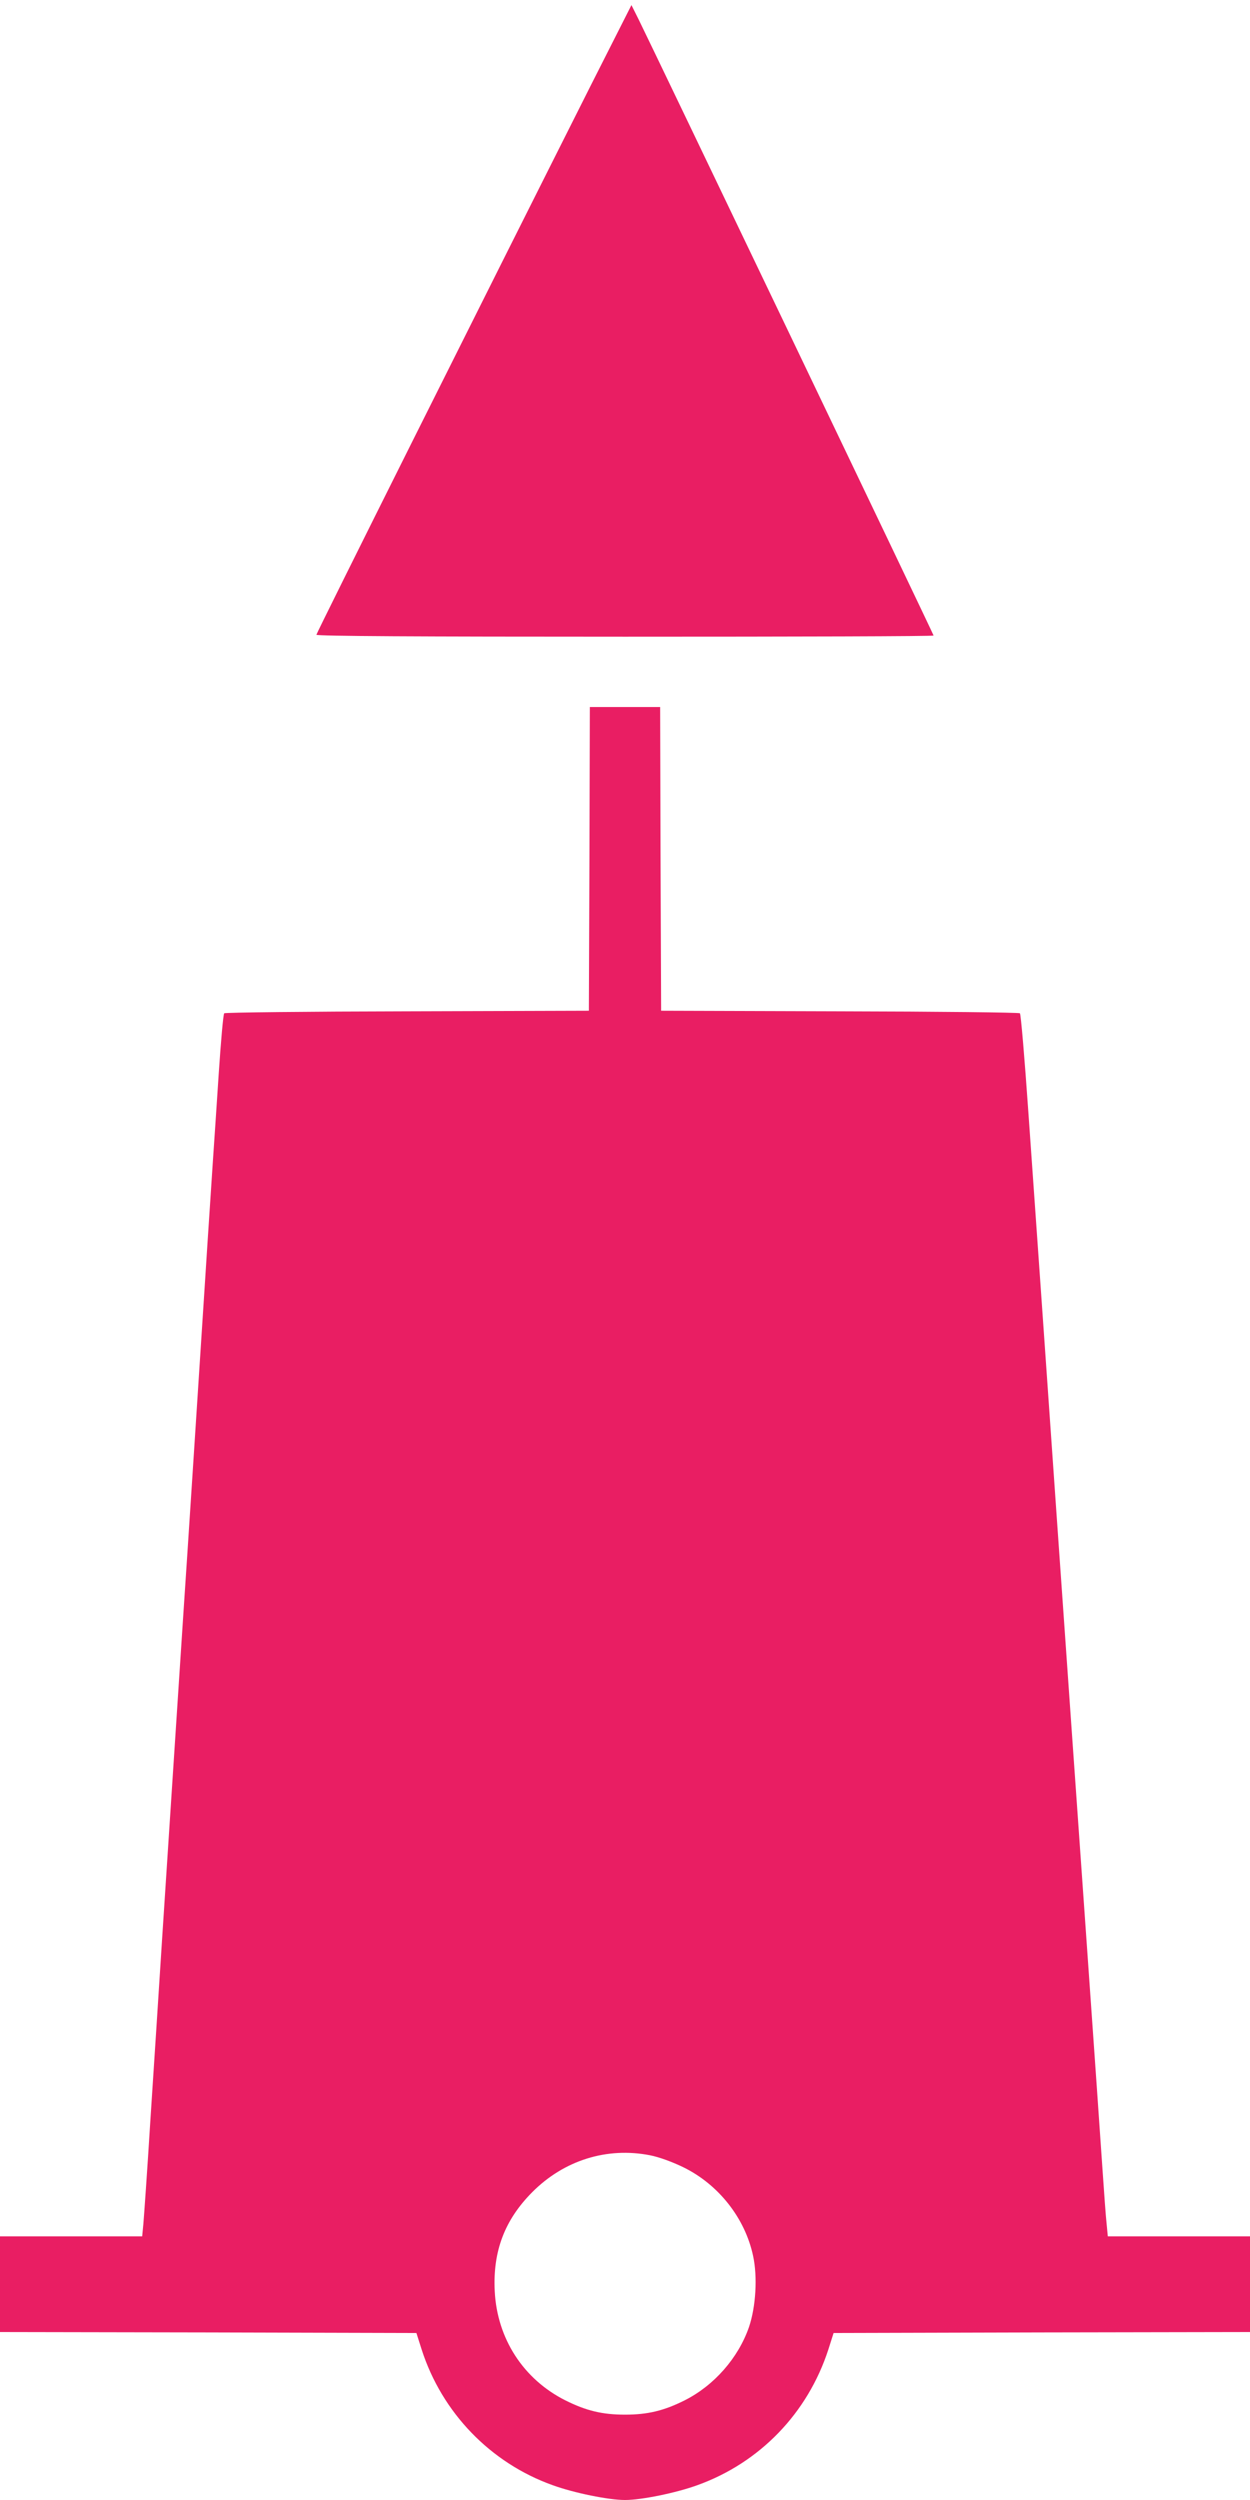 <?xml version="1.0" standalone="no"?>
<!DOCTYPE svg PUBLIC "-//W3C//DTD SVG 20010904//EN"
 "http://www.w3.org/TR/2001/REC-SVG-20010904/DTD/svg10.dtd">
<svg version="1.0" xmlns="http://www.w3.org/2000/svg"
 width="640pt" height="1280pt" viewBox="0 0 640 1280"
 preserveAspectRatio="xMidYMid meet">
<g transform="translate(0,1280) scale(0.1,-0.1)"
fill="#e91e63" stroke="none">
<path d="M3026 12365 c-560 -1113 -1406 -2806 -1406 -2815 0 -7 523 -10 1580
-10 869 0 1580 2 1580 6 0 6 -1449 3031 -1510 3154 l-37 74 -207 -409z"/>
<path d="M3018 8403 l-3 -778 -930 -3 c-511 -1 -933 -6 -937 -10 -5 -5 -17
-143 -28 -308 -11 -164 -24 -366 -30 -449 -5 -82 -24 -358 -40 -612 -44 -679
-87 -1347 -110 -1688 -19 -285 -42 -646 -110 -1682 -16 -252 -43 -669 -60
-928 -16 -259 -33 -498 -36 -532 l-6 -63 -364 0 -364 0 0 -245 0 -245 1066 -2
1066 -3 27 -85 c104 -323 352 -580 670 -694 110 -40 287 -76 371 -76 84 0 261
36 371 76 319 115 564 368 670 694 l27 85 1066 3 1066 2 0 245 0 245 -364 0
-364 0 -6 63 c-4 34 -13 159 -21 277 -15 217 -38 552 -75 1075 -11 157 -29
412 -40 568 -11 155 -29 410 -40 567 -11 157 -29 413 -40 570 -11 157 -29 413
-40 570 -11 157 -31 447 -45 645 -26 375 -42 598 -100 1424 -19 272 -38 498
-43 503 -4 4 -419 9 -922 10 l-915 3 -3 778 -2 777 -180 0 -180 0 -2 -777z
m310 -6638 c46 -9 115 -34 172 -62 179 -88 315 -260 356 -454 23 -107 14 -259
-21 -363 -55 -159 -179 -300 -330 -376 -106 -53 -189 -73 -305 -73 -116 0
-199 20 -305 73 -215 108 -350 316 -362 560 -10 204 51 364 192 506 163 164
383 232 603 189z"/>
</g>
</svg>
